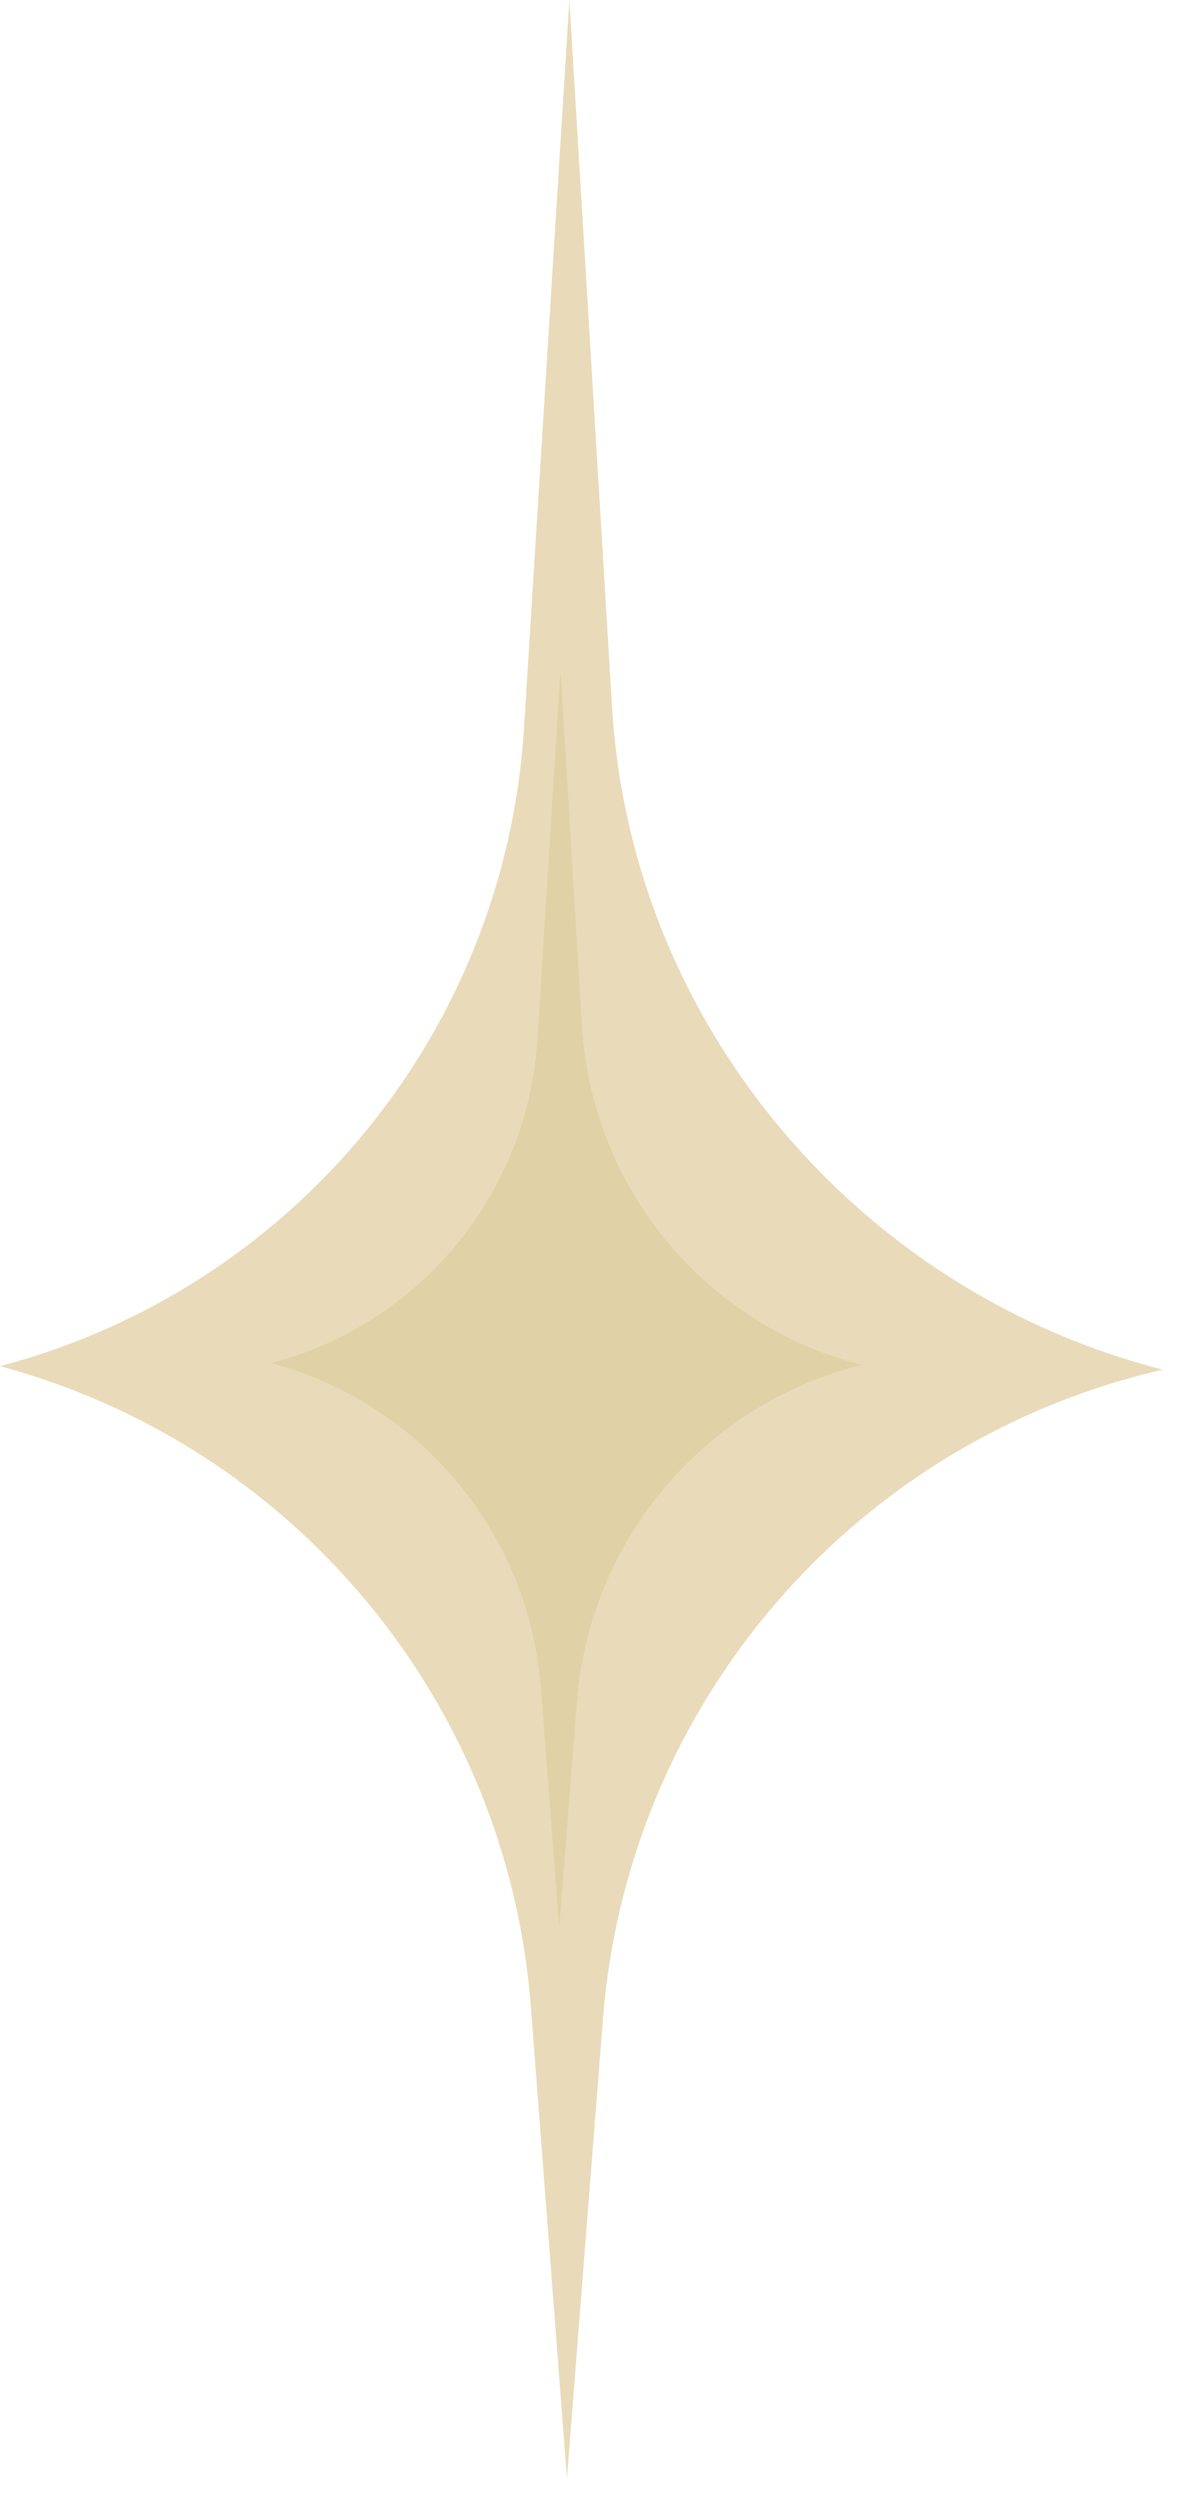 <svg width="33" height="69" viewBox="0 0 33 69" fill="none" xmlns="http://www.w3.org/2000/svg">
<path d="M15.478 18.482L16.072 28.325C16.341 32.782 19.463 36.56 23.794 37.668C19.447 38.754 16.284 42.492 15.933 46.957L15.443 53.198L14.938 46.594C14.612 42.331 11.628 38.733 7.497 37.62C11.618 36.534 14.576 32.934 14.841 28.681L15.478 18.482Z" fill="#ECE6D1"/>
<g opacity="0.6">
<path d="M15.723 0L16.903 19.529C17.428 28.229 23.655 35.636 32.107 37.799L31.736 37.891C23.394 39.975 17.324 47.148 16.651 55.717L15.656 68.395L14.66 55.384C14.017 46.986 8.14 39.898 0 37.704C8.119 35.565 13.947 28.472 14.47 20.094L15.723 0Z" fill="#DAC38B"/>
</g>
</svg>
